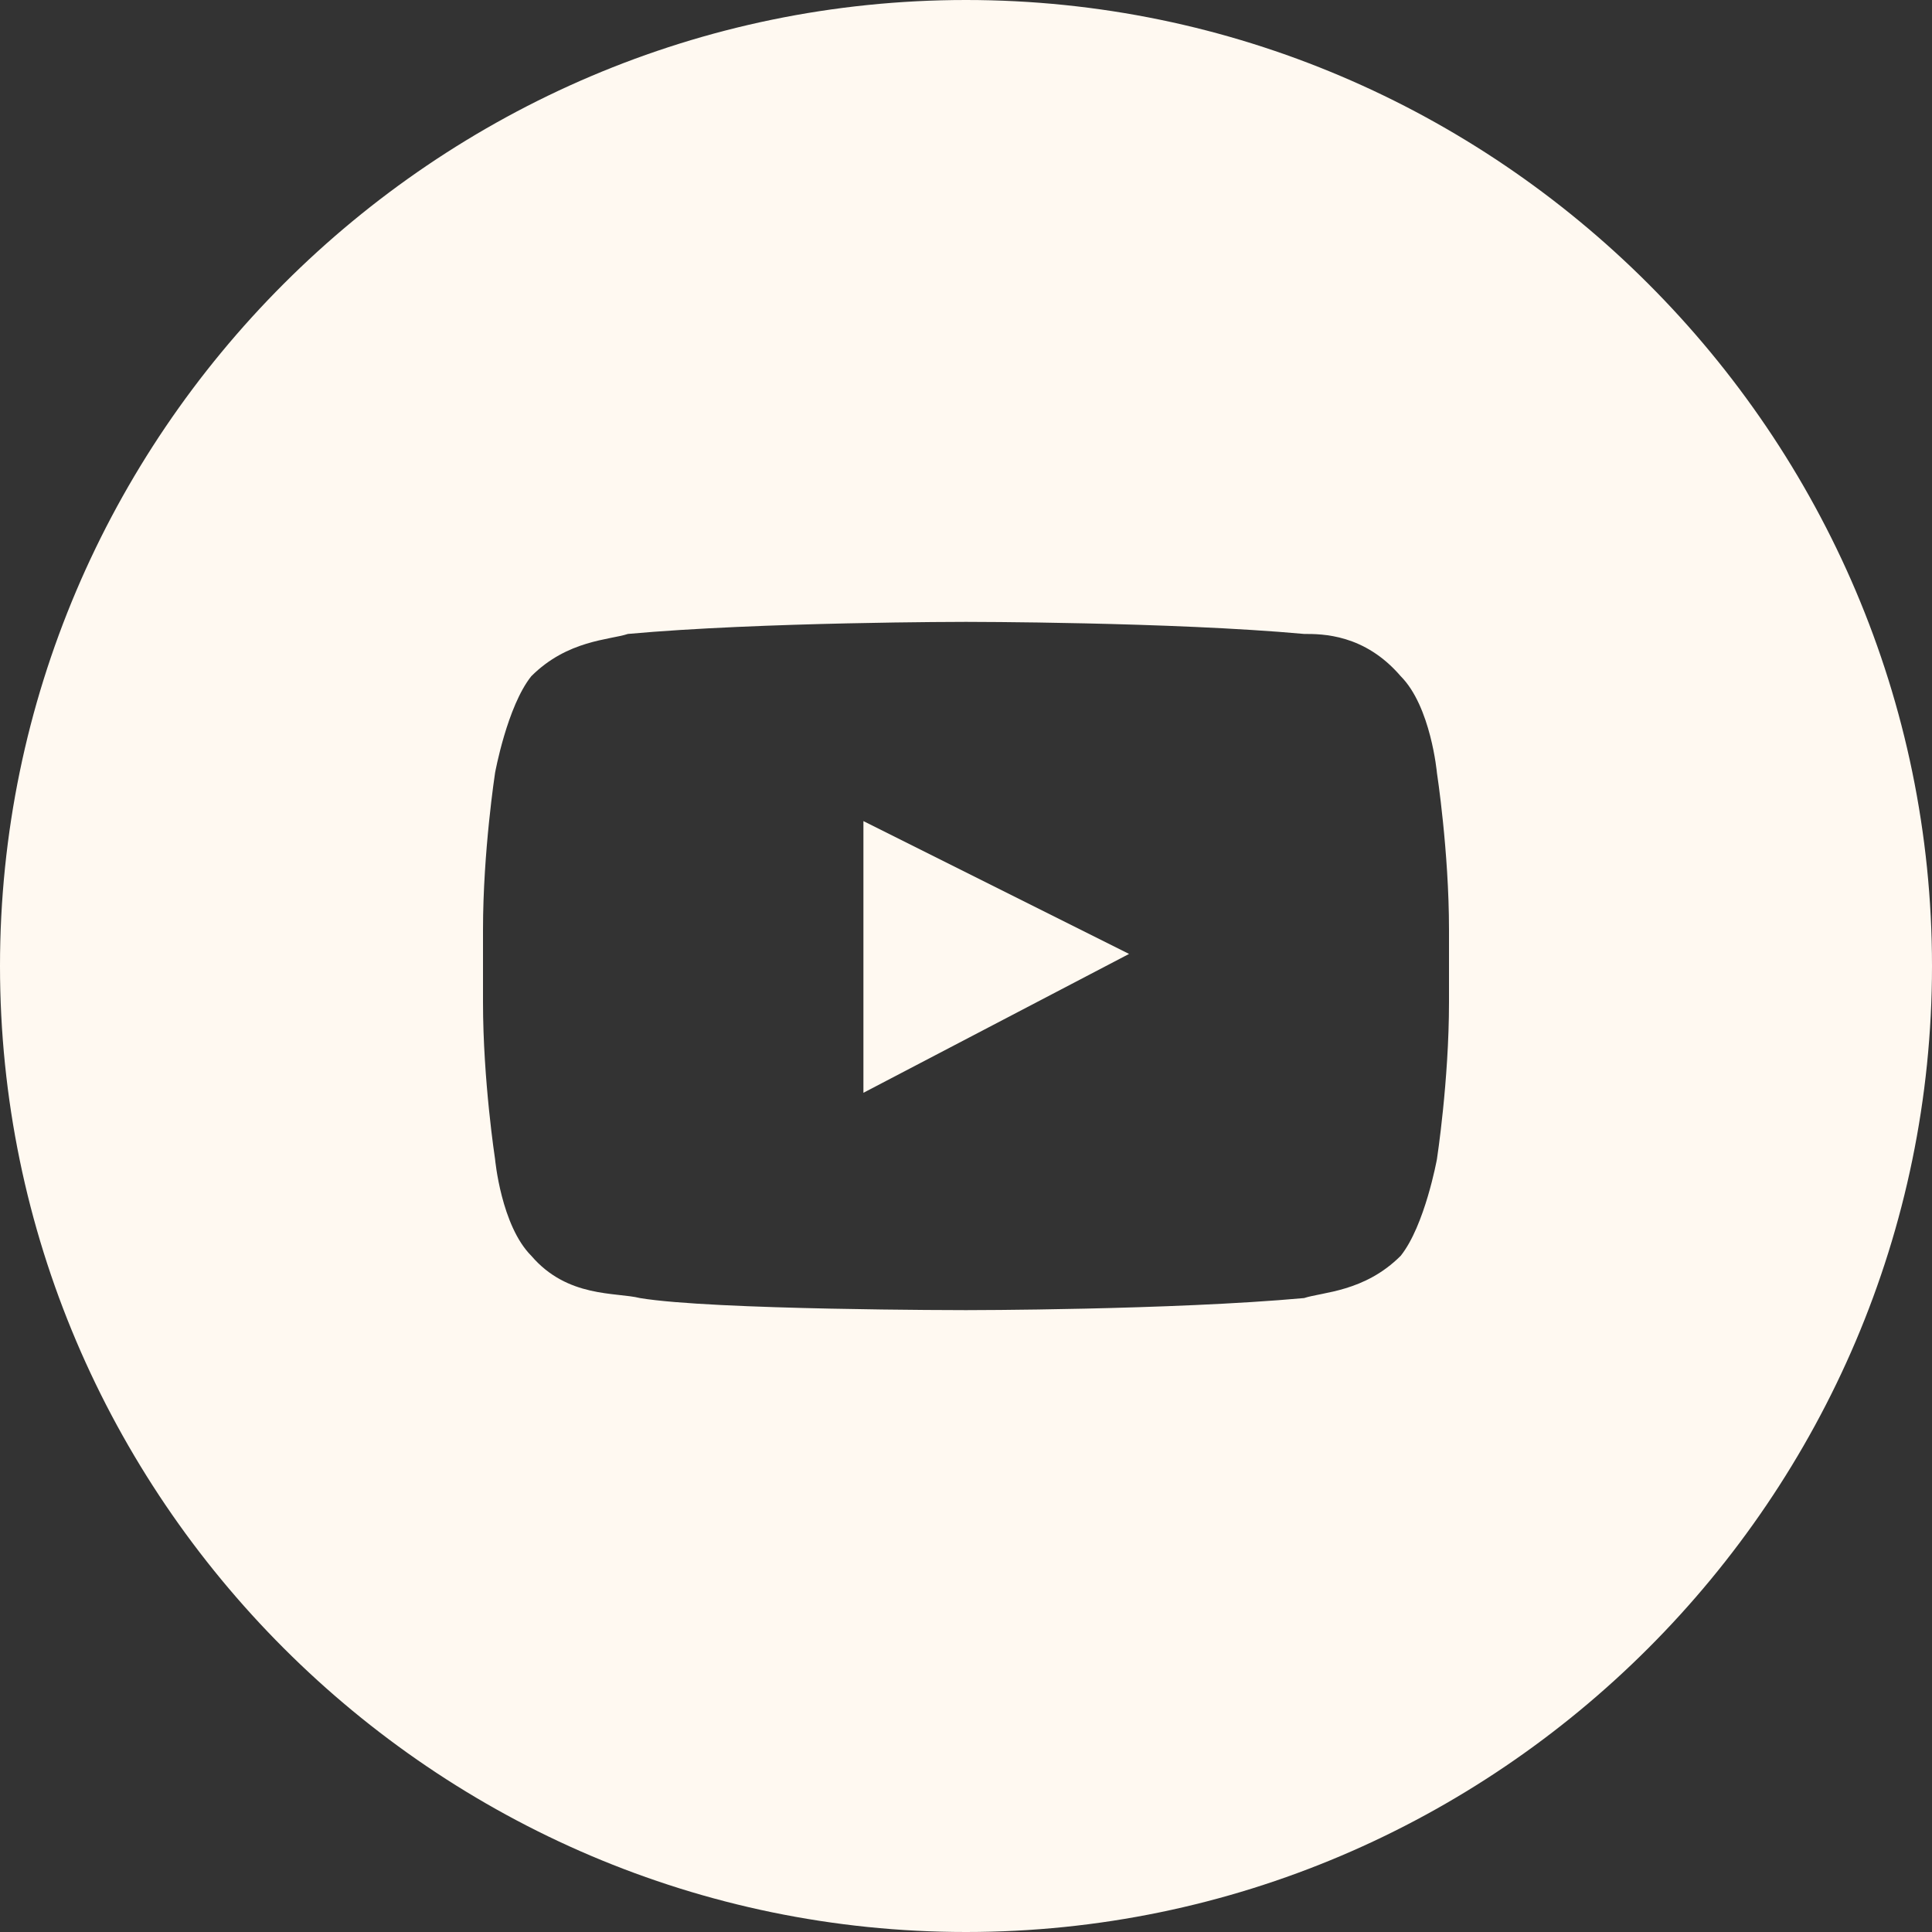 <svg width="1em" height="1em" viewBox="0 0 32 32" fill="none" xmlns="http://www.w3.org/2000/svg">
<rect x="0" y="0" width="32" height="32" fill="#333333" stroke="none"/>
<g clip-path="url(#clip0_372_2341)">
<path d="M16 0C7.2 0 0 7.2 0 16C0 24.8 7.2 32 16 32C24.8 32 32 24.8 32 16C32 7.2 24.8 0 16 0ZM24 16.6C24 17.9 23.8 19.2 23.8 19.2C23.8 19.2 23.6 20.3 23.2 20.8C22.6 21.4 21.9 21.4 21.6 21.5C19.4 21.7 16 21.7 16 21.7C16 21.7 11.8 21.7 10.6 21.5C10.2 21.4 9.4 21.5 8.8 20.8C8.3 20.3 8.2 19.2 8.2 19.2C8.2 19.2 8 17.9 8 16.6V15.4C8 14.1 8.2 12.8 8.2 12.8C8.2 12.8 8.4 11.7 8.8 11.2C9.4 10.6 10.1 10.6 10.4 10.5C12.6 10.3 16 10.3 16 10.3C16 10.3 19.4 10.3 21.6 10.5C21.9 10.5 22.6 10.5 23.2 11.2C23.7 11.7 23.8 12.8 23.8 12.8C23.8 12.8 24 14.1 24 15.4V16.6Z" fill="#FFF9F1"/>
<path d="M14.301 18.1L18.701 15.8L14.301 13.6V18.1Z" fill="#FFF9F1"/>
</g>
<defs>
<clipPath id="clip0_372_2341">
<rect width="32" height="32" fill="white"/>
</clipPath>
</defs>
</svg>
